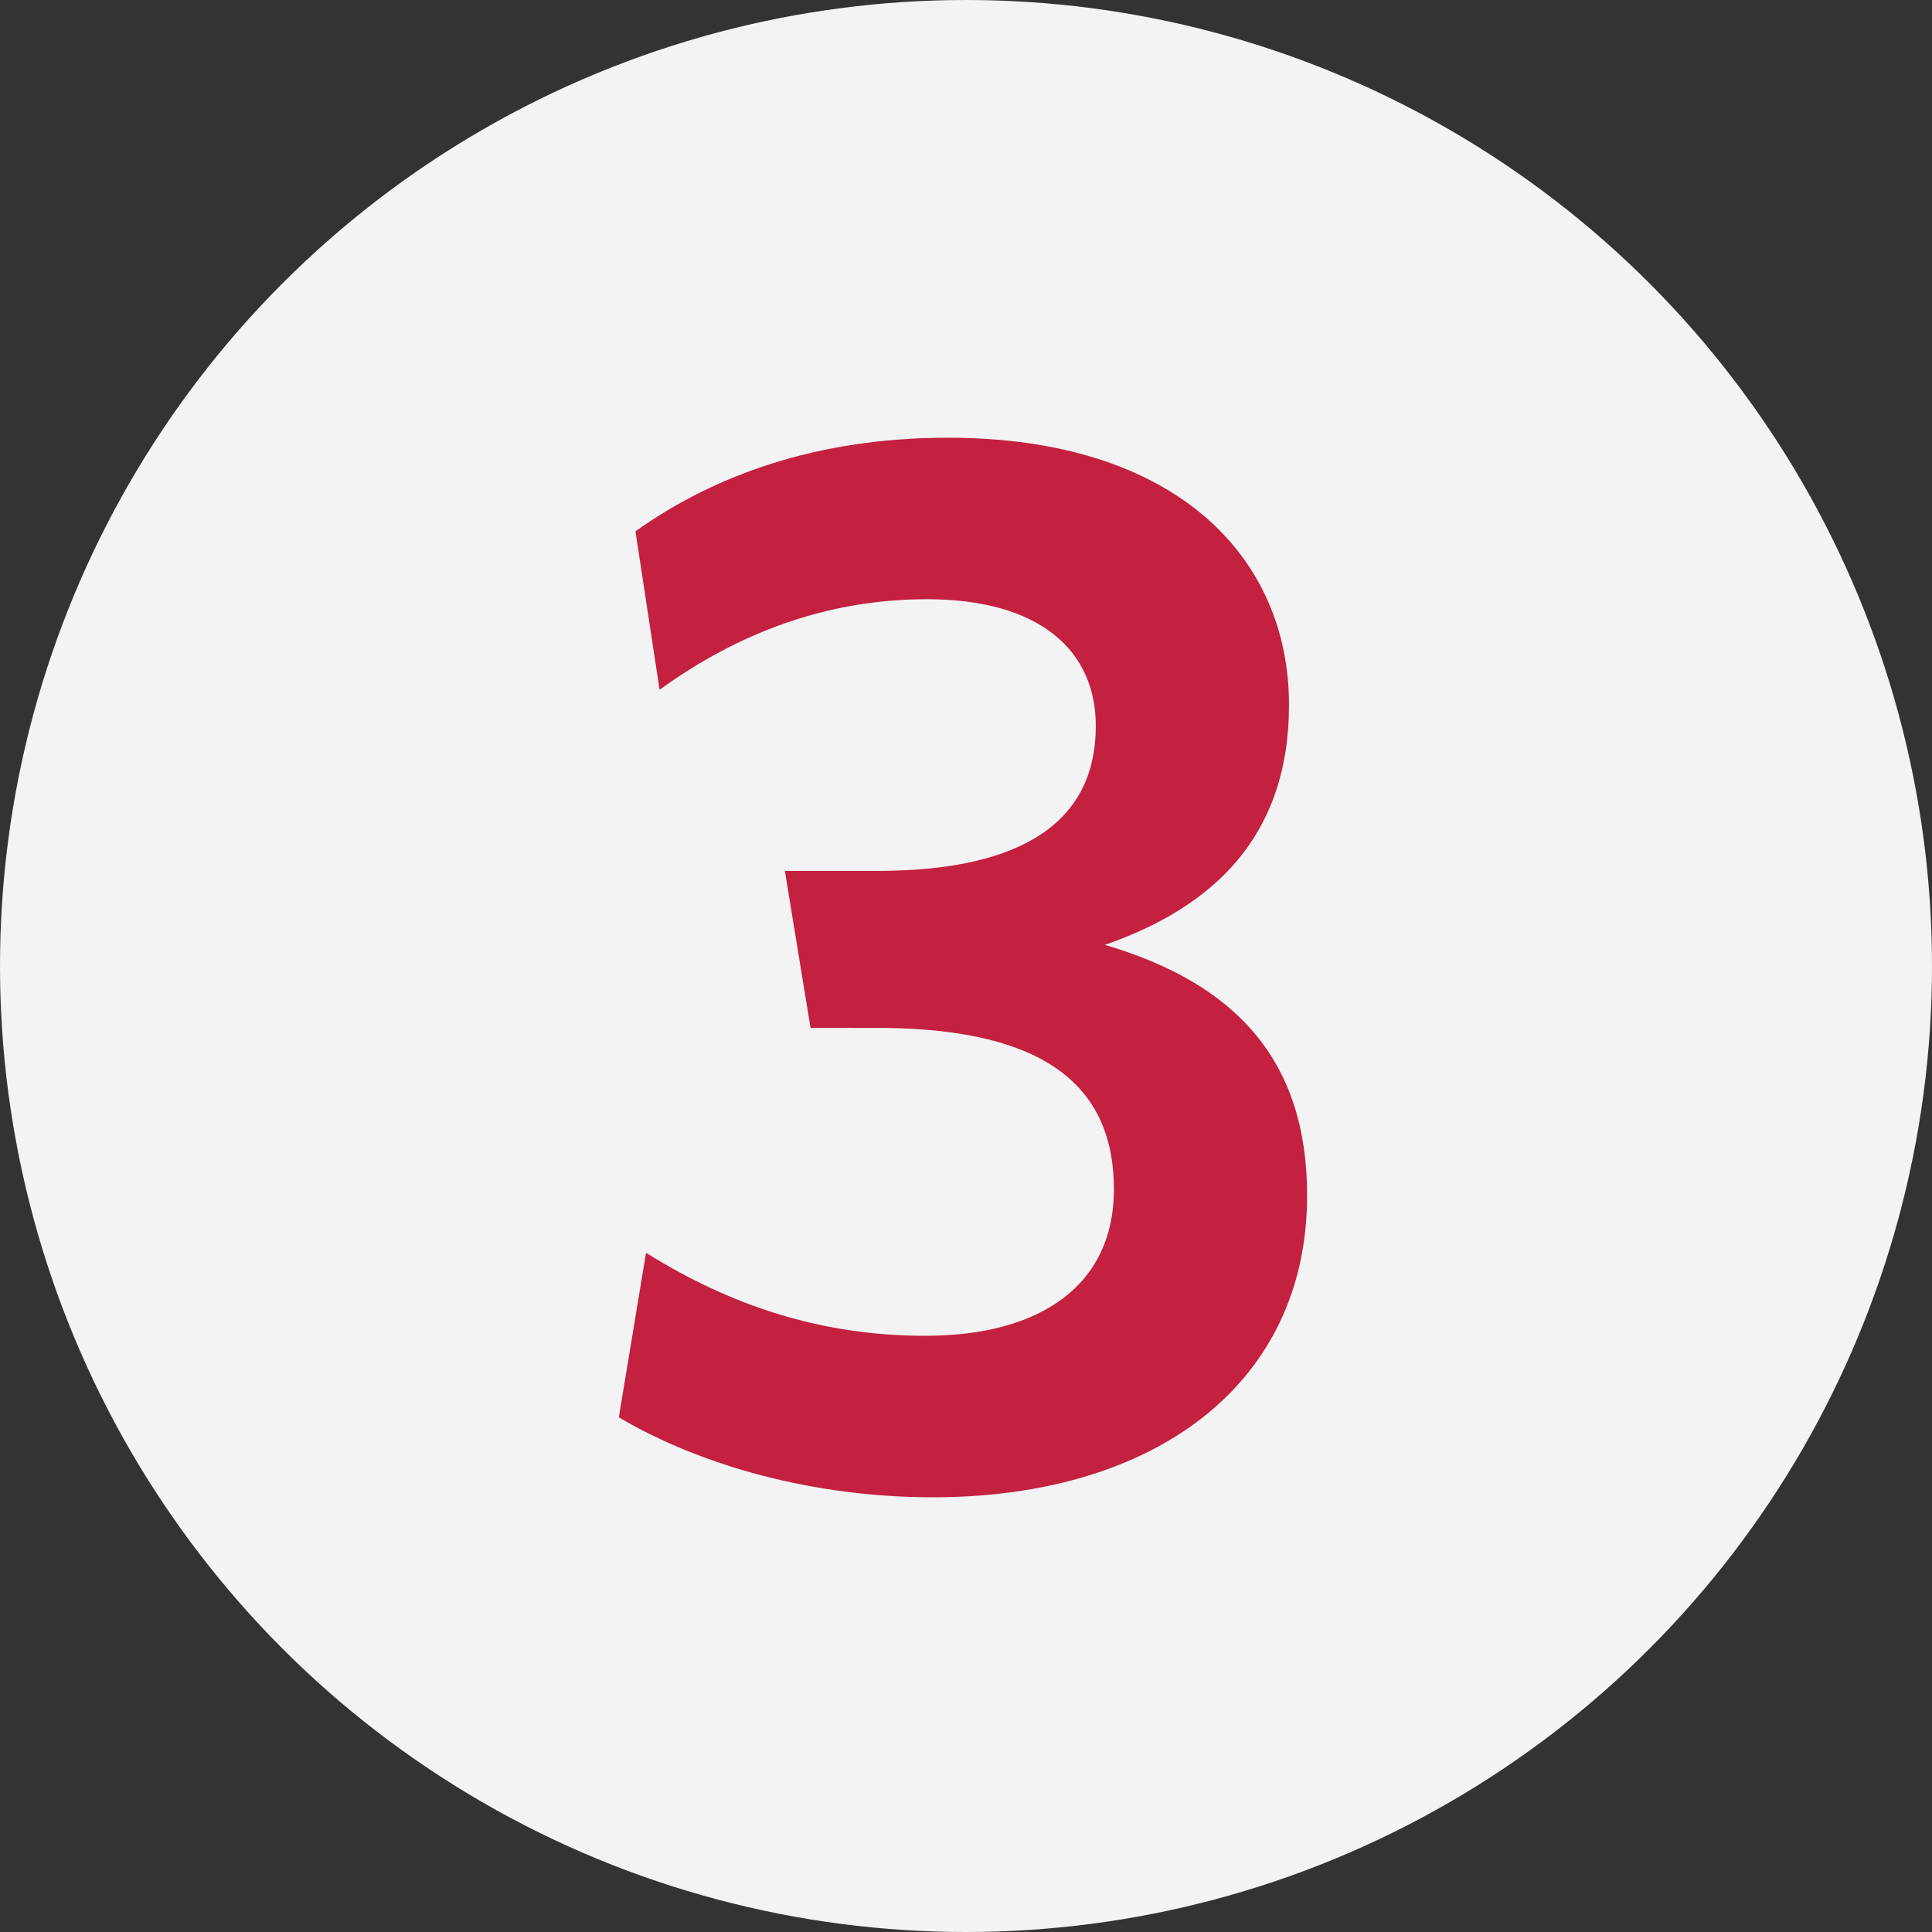 <?xml version="1.0" encoding="UTF-8"?>
<svg width="128px" height="128px" viewBox="0 0 128 128" version="1.1" xmlns="http://www.w3.org/2000/svg" xmlns:xlink="http://www.w3.org/1999/xlink">
    <rect x="0" y="0" width="128" height="128" fill="#333333" stroke="none"/>
    <!-- Generator: Sketch 58 (84663) - https://sketch.com -->
    <title>Icons/numbers/three-128x128</title>
    <desc>Created with Sketch.</desc>
    <g id="Icons/numbers/three-128x128" stroke="none" stroke-width="1" fill="none" fill-rule="evenodd">
        <g id="Icons/Illustrative/Oval" fill="#F2F3F2">
            <circle id="Oval" cx="64" cy="64" r="64"></circle>
        </g>
        <path d="M86.6,79.2 C86.6,91.7 76.5,99.2 61.8,99.2 C53.9,99.2 46.4,97.1 41,93.9 L42.8,83 C48.4,86.5 54.4,88.5 61.3,88.5 C69,88.5 73.8,85.1 73.8,78.8 C73.8,72.088 69.416,68.202 58.533,68.102 L53.7,68.1 L52,57.7 L58.1,57.7 C68.1,57.7 72.6,54.2 72.6,48.1 C72.6,43.1 68.9,39.7 61.4,39.7 C54.7,39.7 48.8,42 43.7,45.7 L42.1,35.2 C47.3,31.5 54.1,29 62.8,29 C77.9,29 85.4,36.9 85.4,46.7 C85.4,55.4 80.4,60.1 73.2,62.6 C81.7,65.1 86.6,70.1 86.6,79.2 Z" id="outline-3" fill="#C42040" fill-rule="nonzero"></path>
    </g>
</svg>